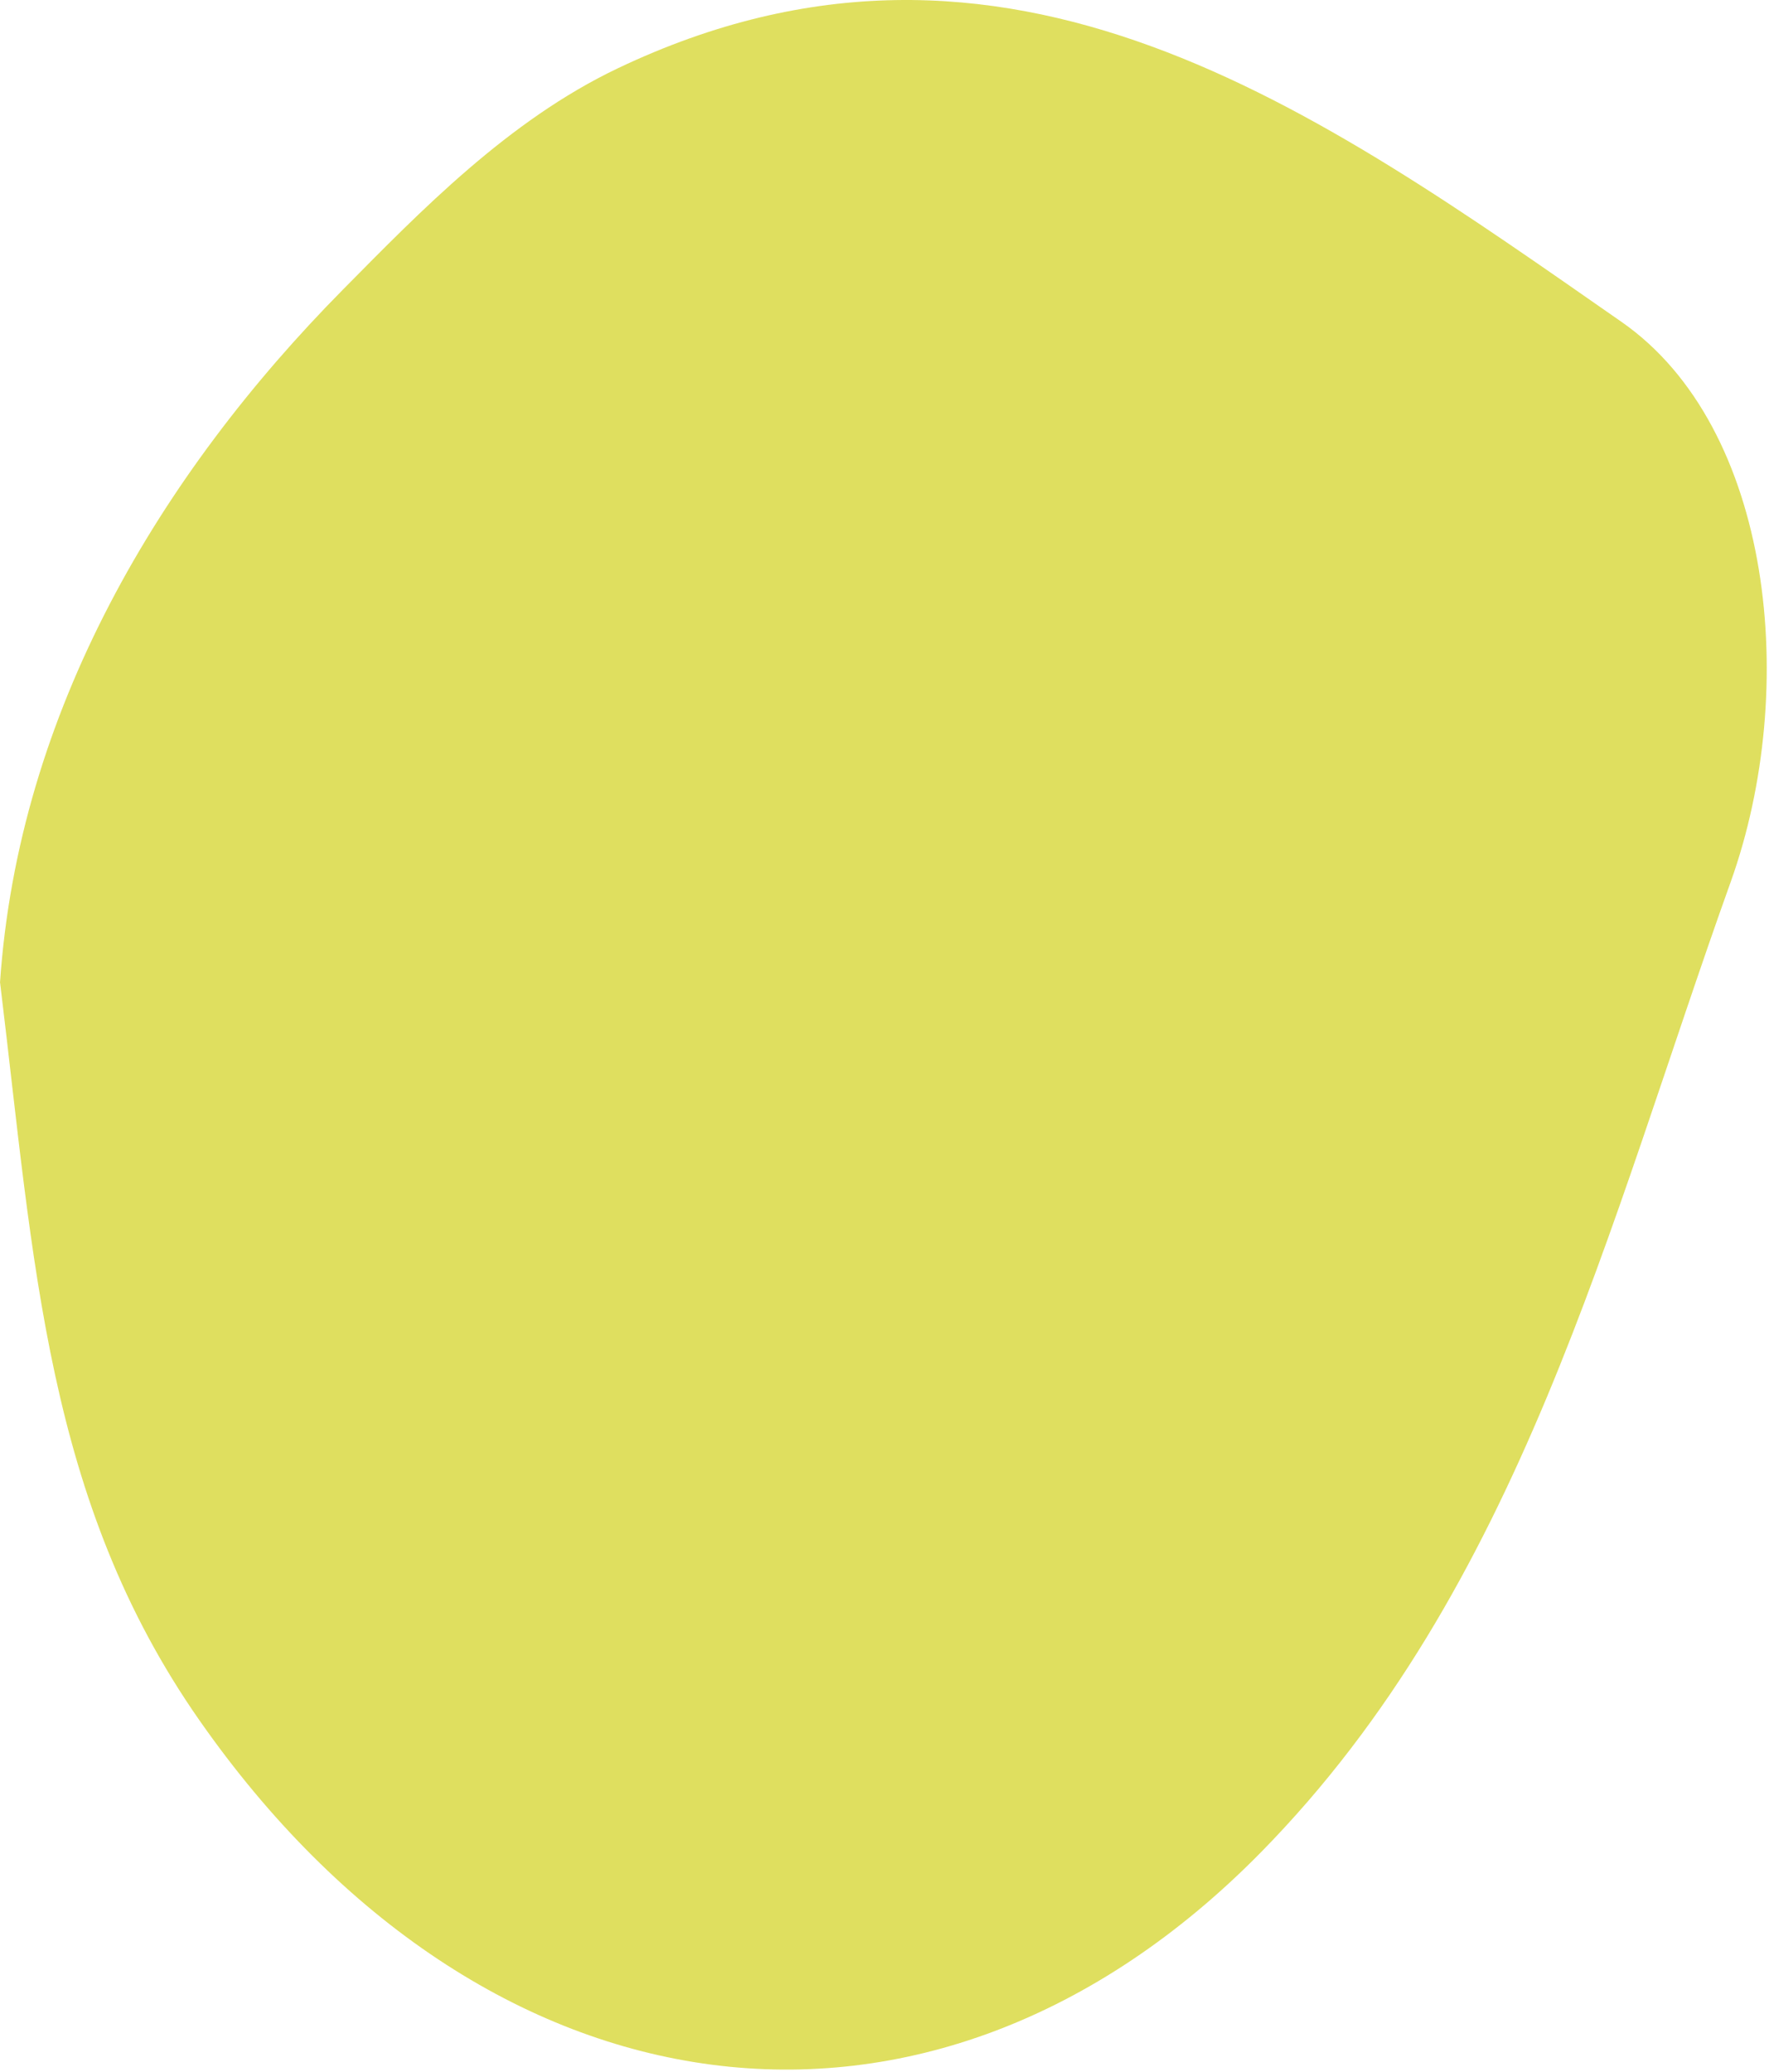 <?xml version="1.0" encoding="UTF-8"?> <svg xmlns="http://www.w3.org/2000/svg" width="222" height="260" viewBox="0 0 222 260" fill="none"> <path d="M0 123.32C2.31 89.328 20.07 59.574 43.04 36.339C52.79 26.467 63.8 15.117 77.5 8.586C126.27 -14.649 165.26 13.778 203.49 40.39C222.47 53.602 225.87 86.441 217.19 110.678C201.69 153.913 190.81 199.266 158.28 232.396C116.63 274.816 60.52 266.679 25.03 215.878C5.75 188.277 4.31 158.604 0.01 123.309L0 123.32Z" fill="#DFDF5F"></path> </svg> 